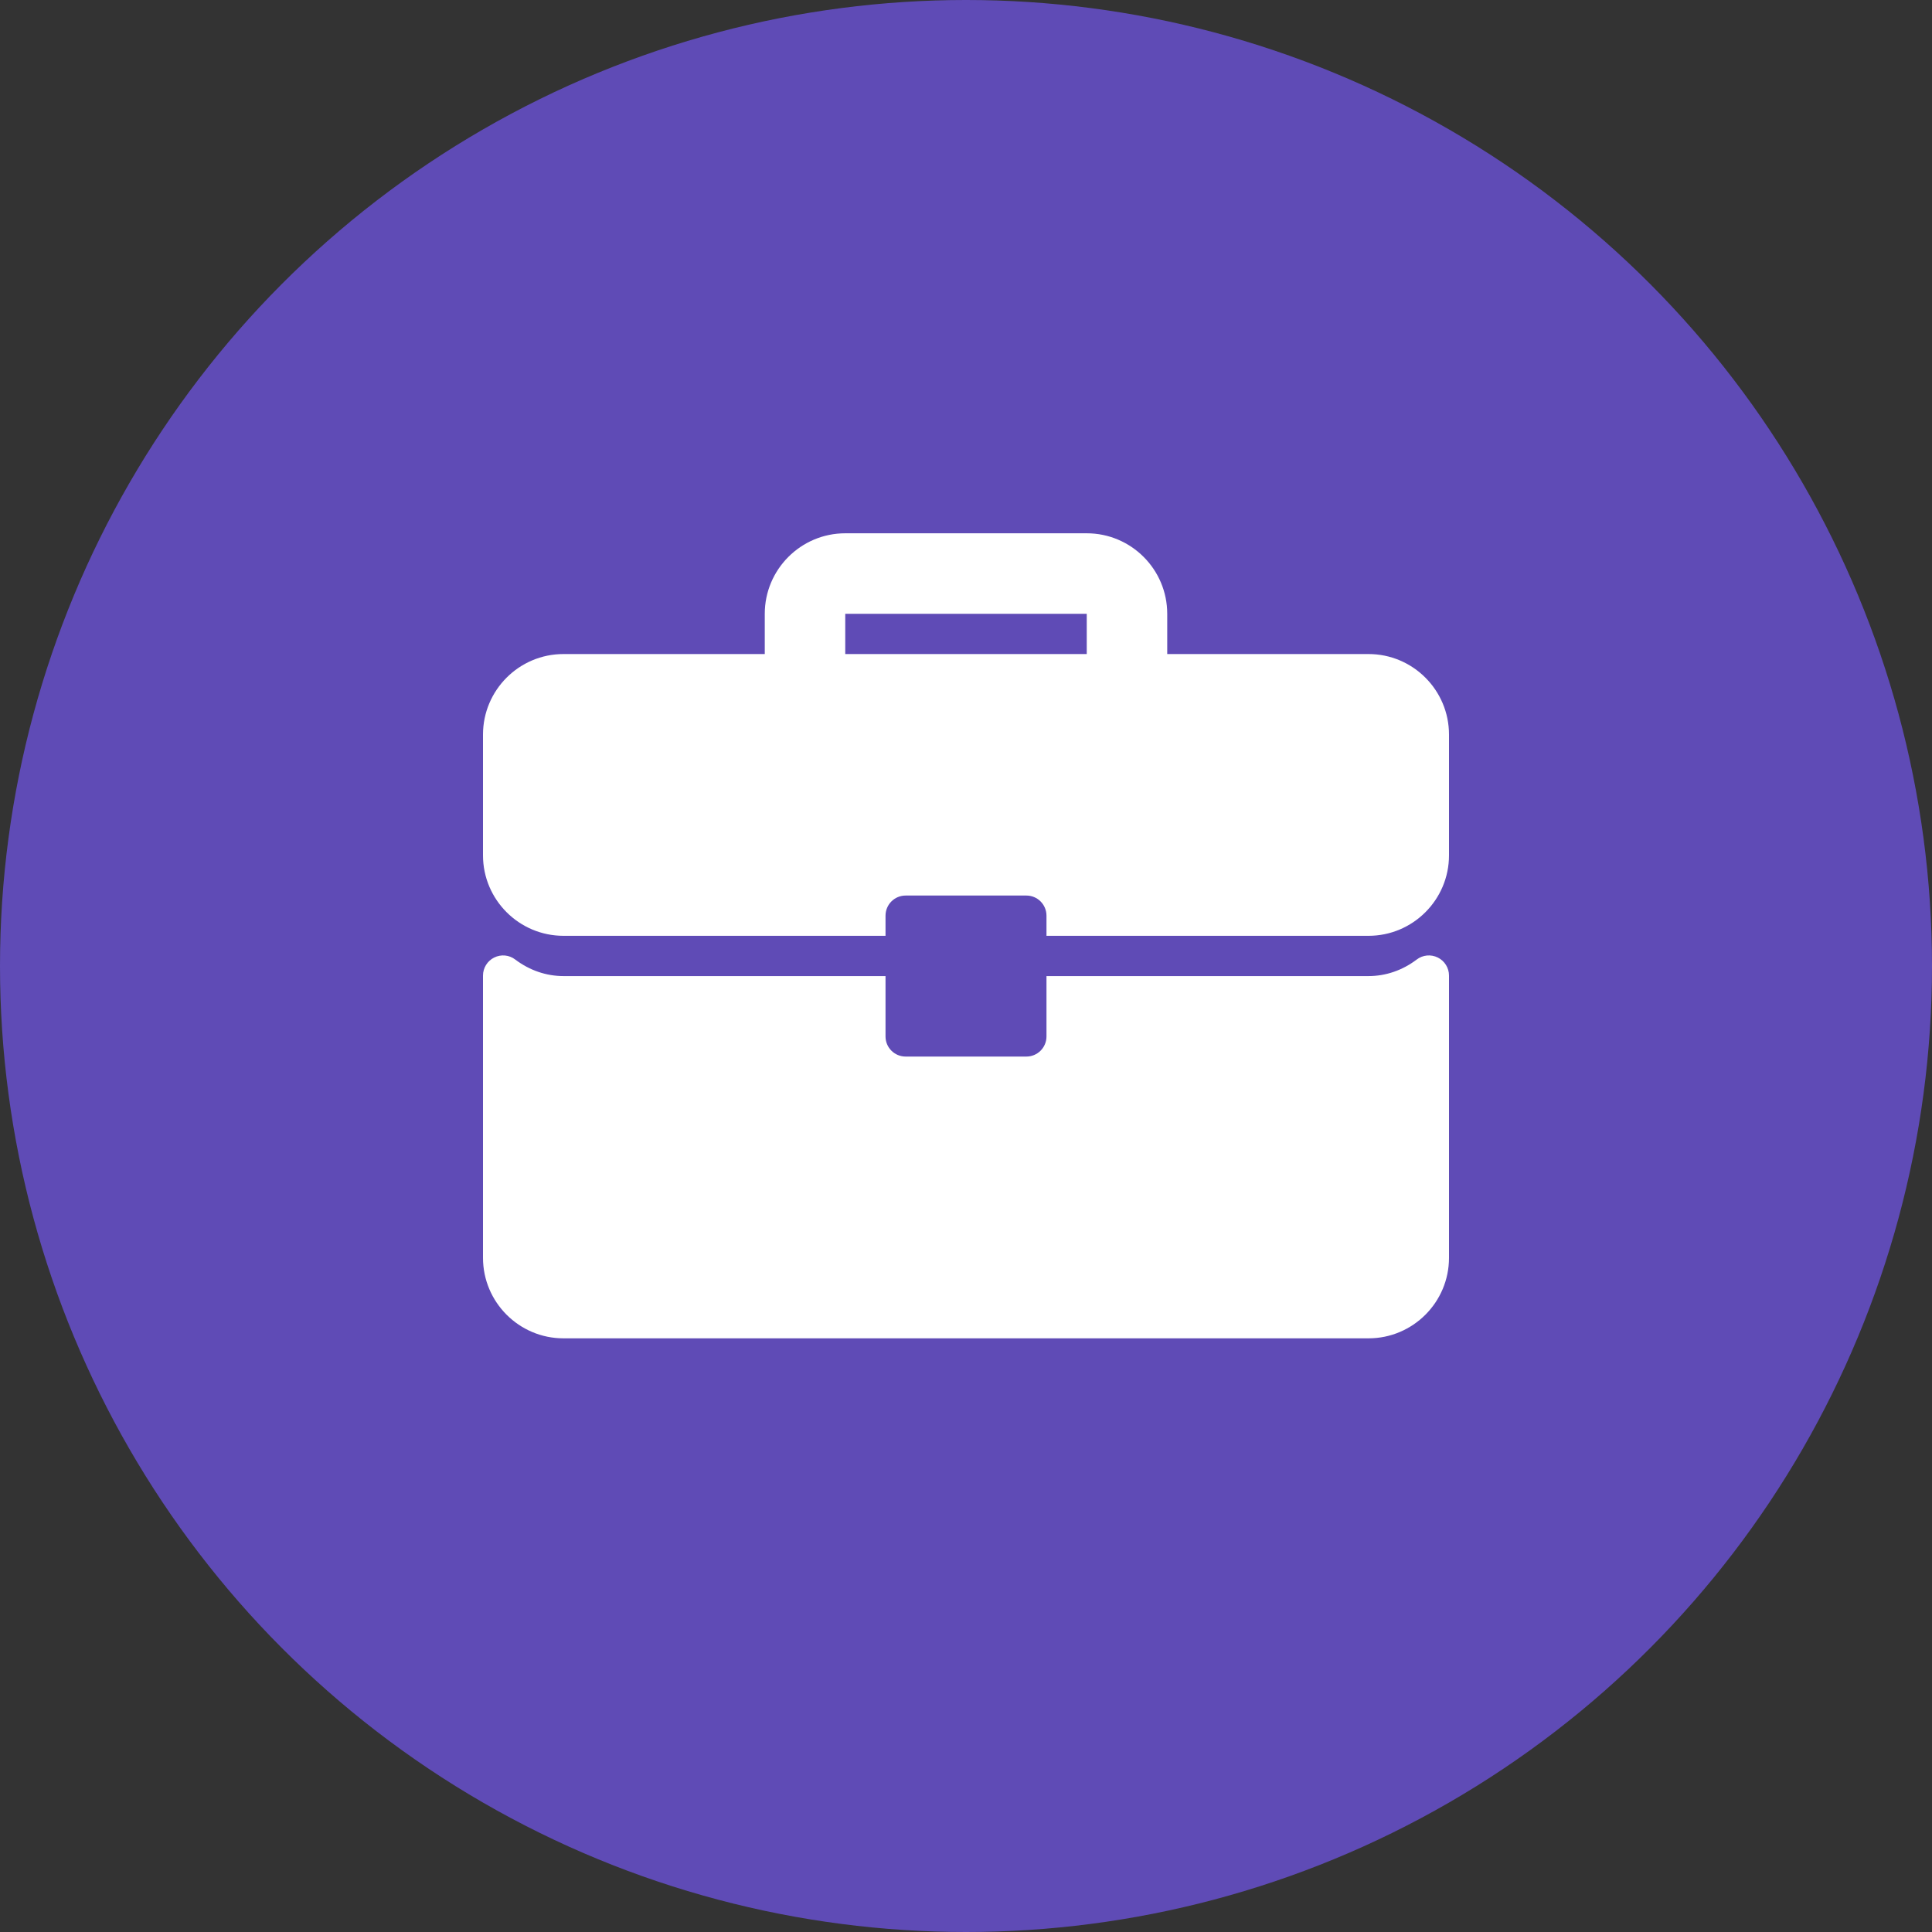 <svg width="32" height="32" viewBox="0 0 32 32" fill="none" xmlns="http://www.w3.org/2000/svg">
<rect x="0" y="0" width="32" height="32" fill="#333333" stroke="none"/>
<circle cx="16" cy="16" r="16" fill="#5F4BB6"/>
<g clip-path="url(#clip0_883_39453)">
<path d="M22.667 10.833H19.333V10.167C19.333 9.431 18.735 8.833 18 8.833H14C13.265 8.833 12.667 9.431 12.667 10.167V10.833H9.333C8.598 10.833 8 11.431 8 12.167V14.167C8 14.902 8.598 15.5 9.333 15.5H14.667V15.167C14.667 14.982 14.816 14.833 15 14.833H17C17.184 14.833 17.333 14.982 17.333 15.167V15.5H22.667C23.402 15.5 24 14.902 24 14.167V12.167C24 11.431 23.402 10.833 22.667 10.833ZM18 10.833H14V10.167H18V10.833Z" fill="white"/>
<path d="M23.815 15.86C23.701 15.803 23.566 15.816 23.465 15.893C23.229 16.072 22.952 16.167 22.667 16.167H17.333V17.167C17.333 17.351 17.184 17.5 17 17.5H15C14.816 17.5 14.667 17.351 14.667 17.167V16.167H9.333C9.048 16.167 8.771 16.072 8.534 15.893C8.434 15.816 8.299 15.803 8.185 15.86C8.072 15.916 8 16.032 8 16.158V20.833C8 21.569 8.598 22.167 9.333 22.167H22.667C23.402 22.167 24 21.569 24 20.833V16.158C24 16.032 23.928 15.916 23.815 15.86Z" fill="white"/>
</g>
<defs>
<clipPath id="clip0_883_39453">
<rect width="16" height="16" fill="white" transform="translate(8 7.5)"/>
</clipPath>
</defs>
</svg>
